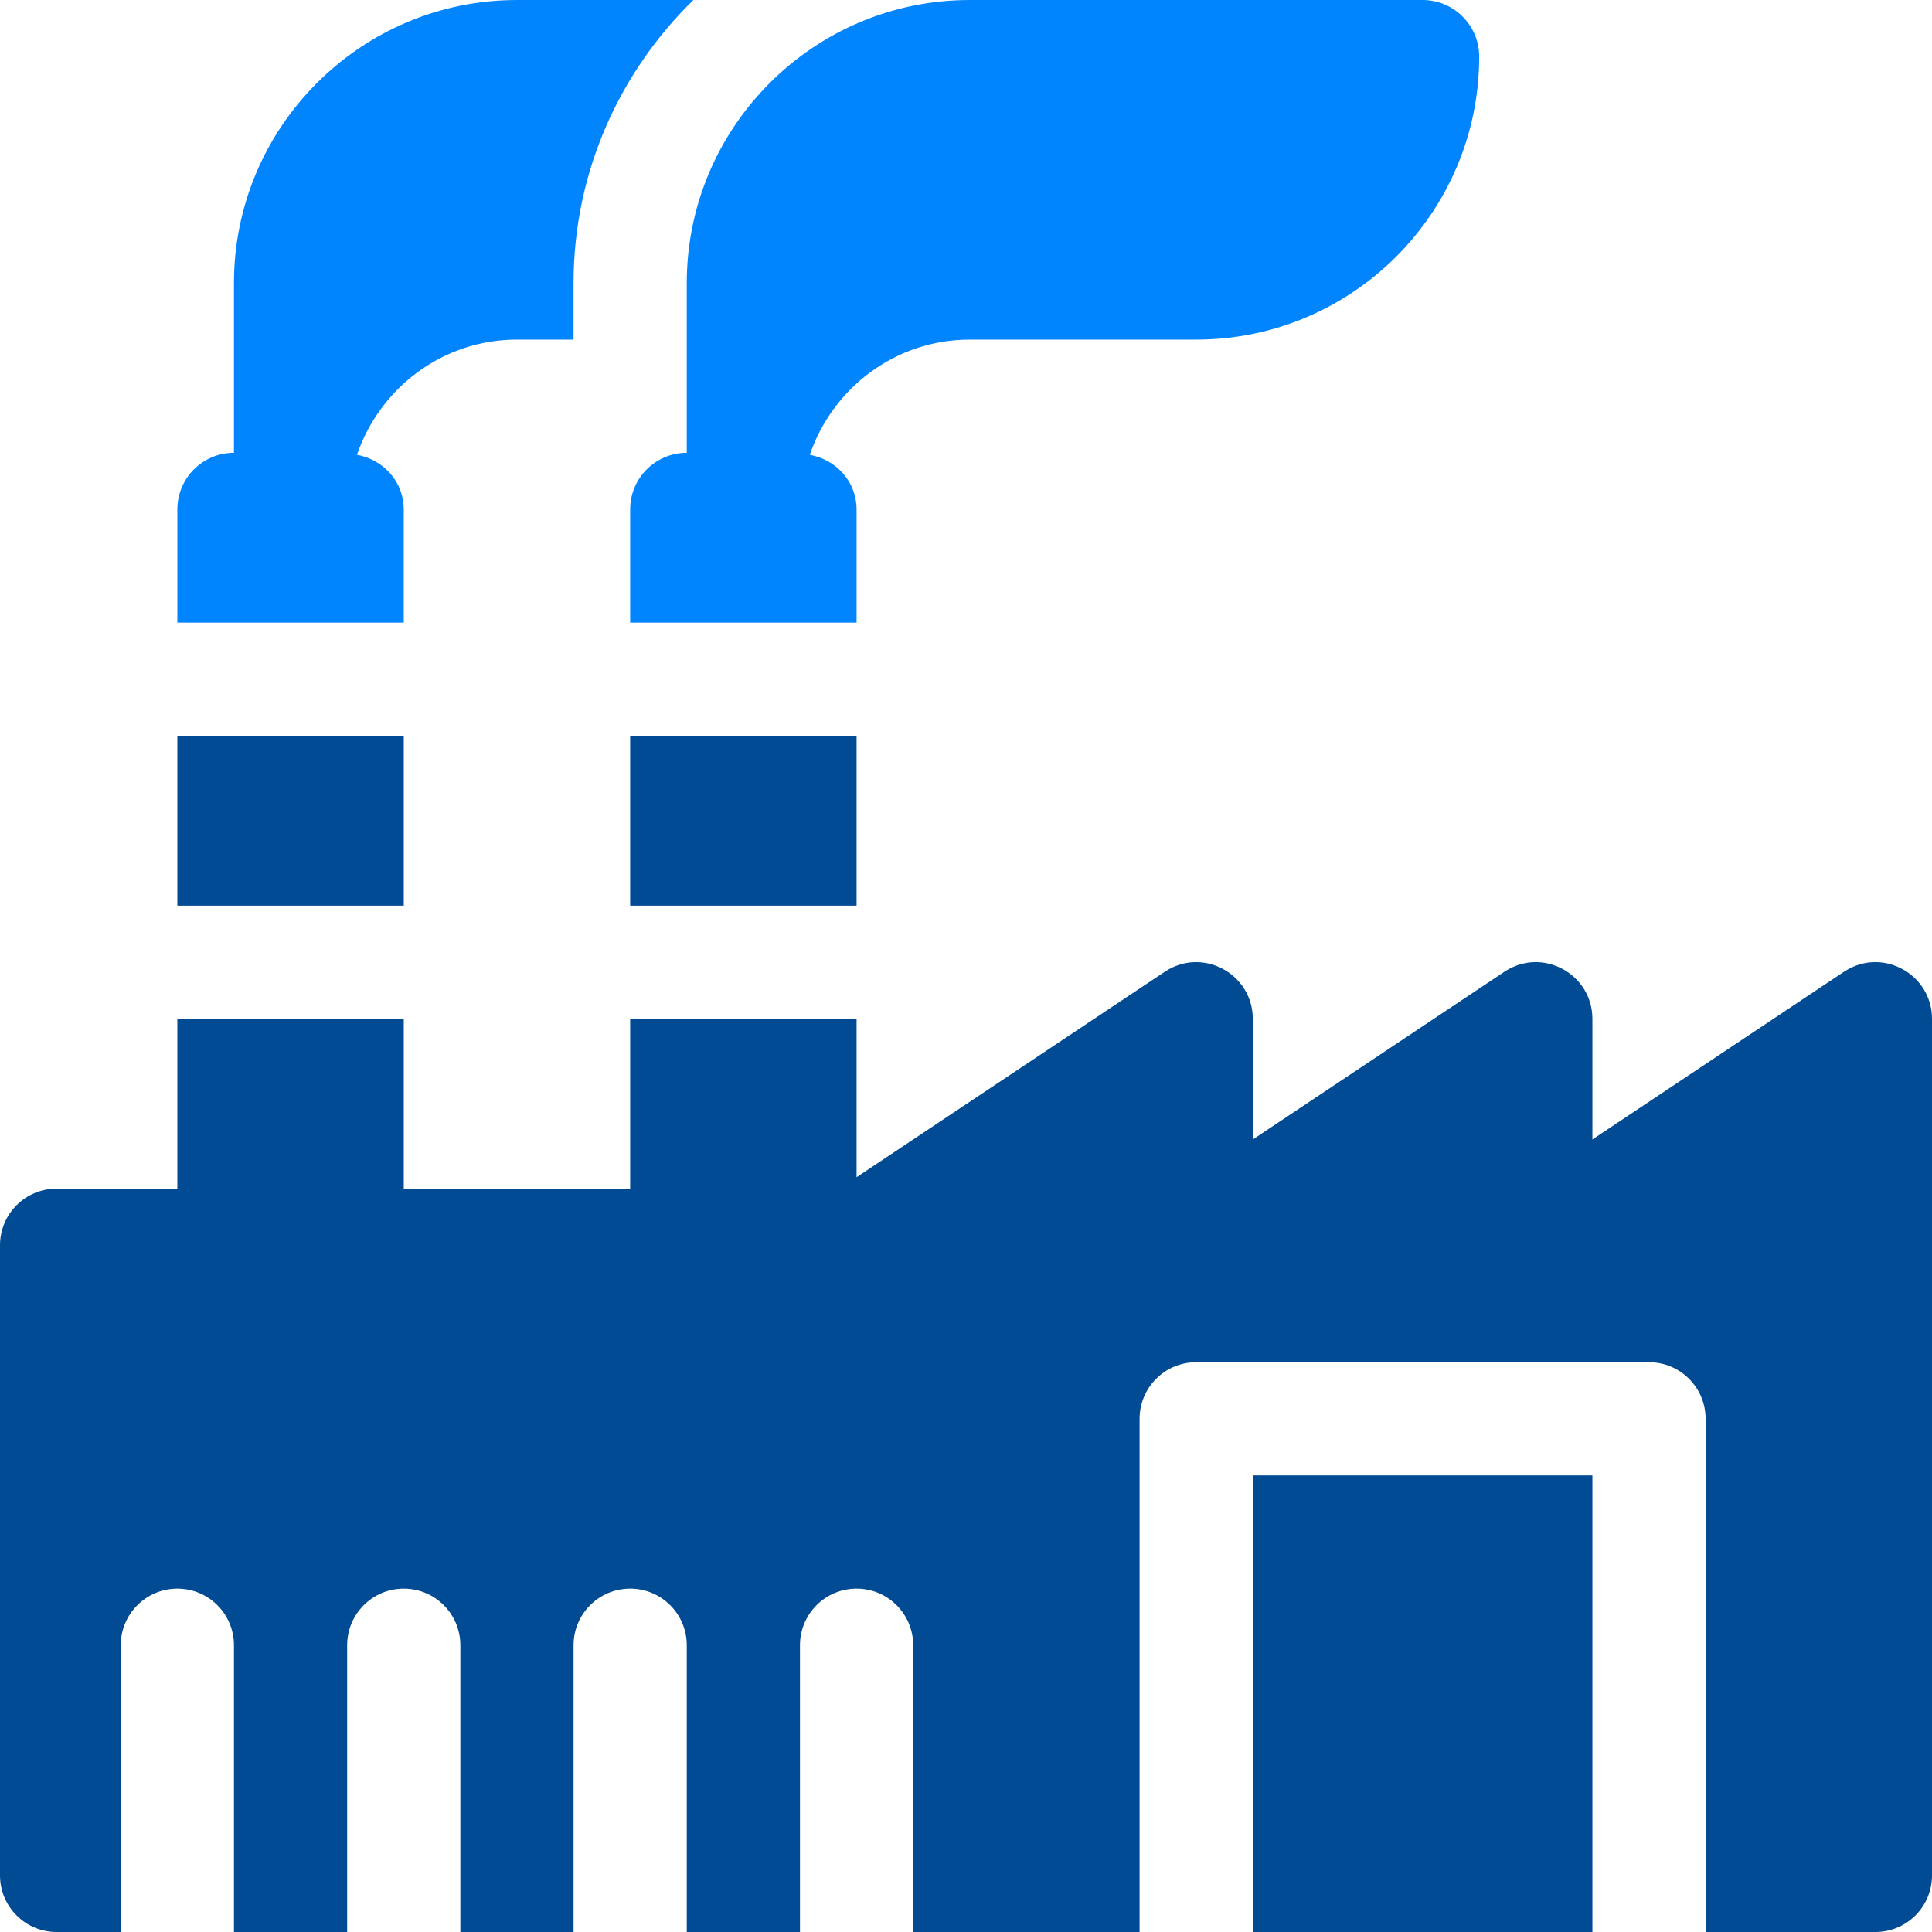 <svg width="64" height="64" viewBox="0 0 64 64" fill="none" xmlns="http://www.w3.org/2000/svg">
<g clip-path="url(#clip0_1406_8364)">
<path d="M41.5 48.875H52.75V64H41.5V48.875Z" fill="#004B93"/>
<path d="M61.085 32.19L52.75 37.747V33.75C52.75 32.267 51.096 31.352 49.835 32.19L41.5 37.747V33.75C41.5 32.267 39.846 31.352 38.585 32.19L28.375 38.997V33.75H20.875V39.375H13.375V33.75H5.875V39.375H1.875C0.839 39.375 0 40.214 0 41.25V62.125C0 63.161 0.839 64 1.875 64H4V54.5C4 53.464 4.839 52.625 5.875 52.625C6.911 52.625 7.75 53.464 7.75 54.5V64H11.5V54.5C11.5 53.464 12.339 52.625 13.375 52.625C14.411 52.625 15.25 53.464 15.25 54.5V64H19V54.5C19 53.464 19.839 52.625 20.875 52.625C21.911 52.625 22.75 53.464 22.75 54.5V64H26.5V54.5C26.5 53.464 27.339 52.625 28.375 52.625C29.411 52.625 30.25 53.464 30.25 54.5V64H37.75V47C37.75 45.964 38.589 45.125 39.625 45.125H54.625C55.661 45.125 56.5 45.964 56.5 47V64H62.125C63.161 64 64 63.161 64 62.125V33.75C64 32.267 62.346 31.352 61.085 32.19Z" fill="#004B93"/>
<path d="M32.125 11.25H39.625C44.796 11.25 49 7.044 49 1.875C49 0.839 48.161 0 47.125 0H32.125C26.954 0 22.75 4.206 22.75 9.375V15C21.715 15 20.875 15.839 20.875 16.875V20.625H28.375V16.875C28.375 15.955 27.699 15.225 26.825 15.066C27.583 12.854 29.66 11.25 32.125 11.25Z" fill="#0085FF"/>
<path d="M17.125 11.25H19V9.375C19 5.701 20.527 2.385 22.969 0H17.125C11.954 0 7.75 4.206 7.75 9.375V15C6.715 15 5.875 15.839 5.875 16.875V20.625H13.375V16.875C13.375 15.955 12.699 15.225 11.825 15.066C12.583 12.854 14.66 11.25 17.125 11.25Z" fill="#0085FF"/>
<path d="M5.875 24.375H13.375V30H5.875V24.375Z" fill="#004B93"/>
<path d="M20.875 24.375H28.375V30H20.875V24.375Z" fill="#004B93"/>
</g>
<defs>
<clipPath id="clip0_1406_8364">
<rect width="64" height="64" fill="white"/>
</clipPath>
</defs>
</svg>
